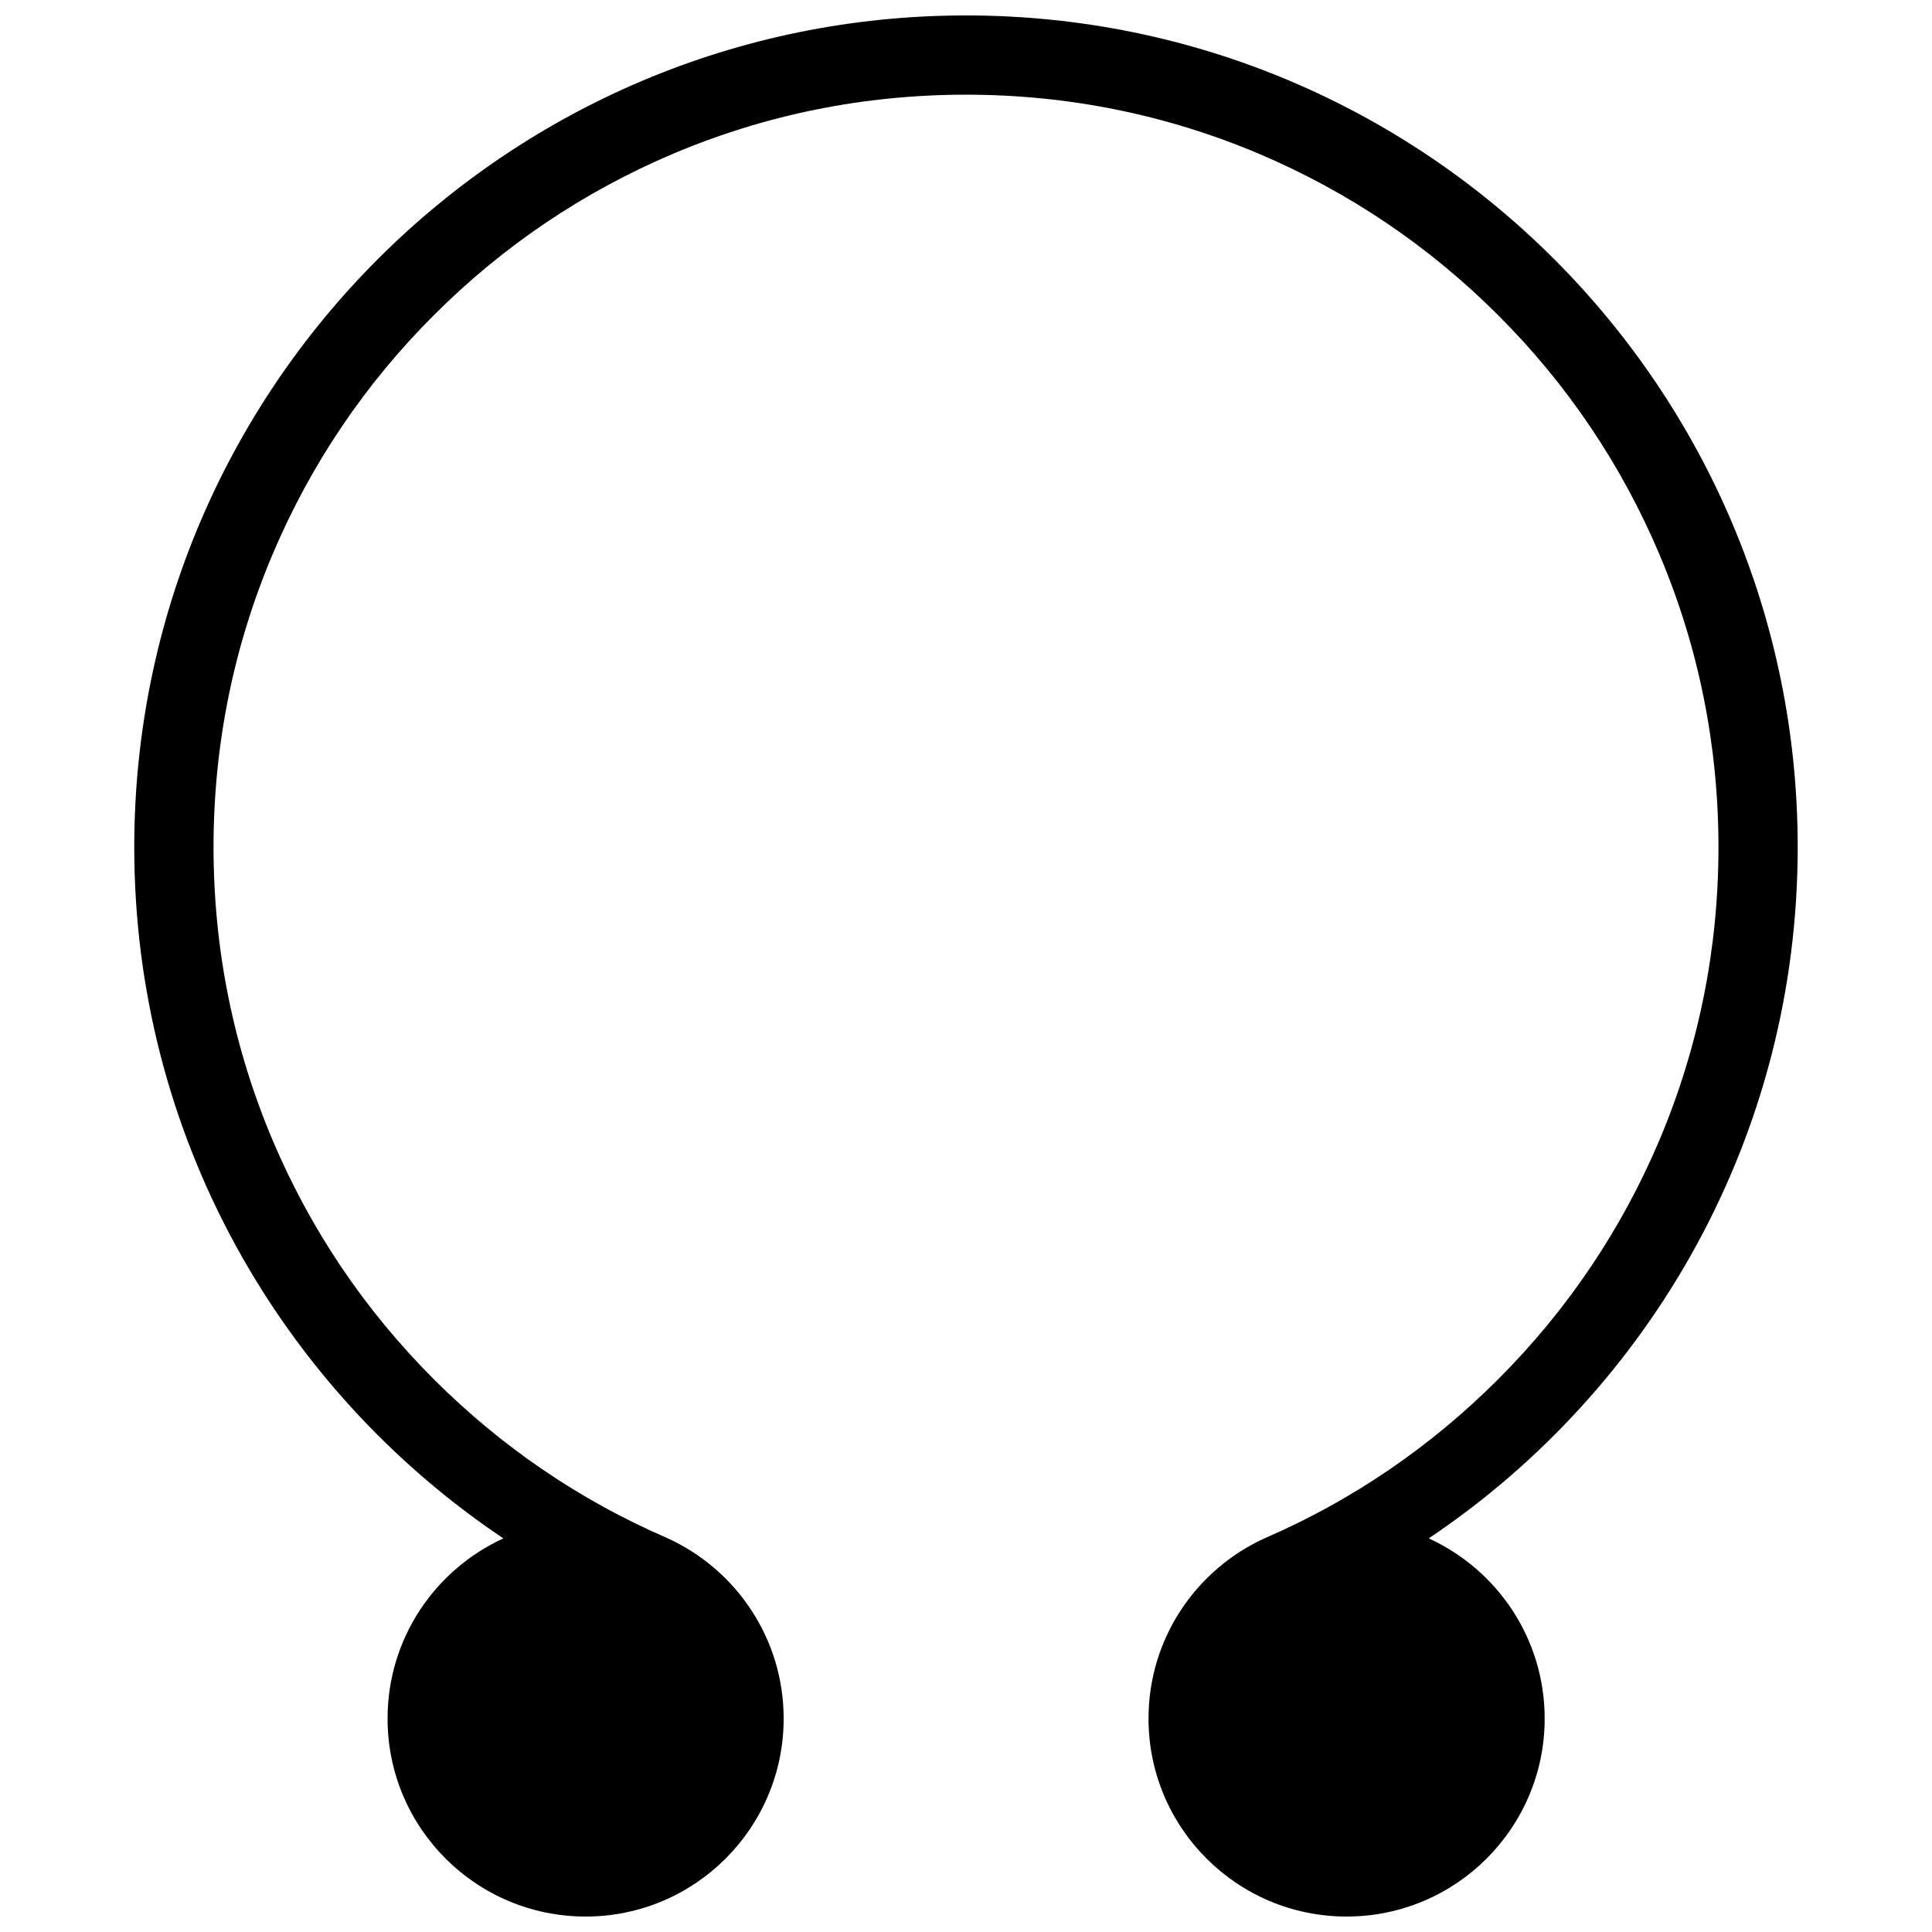 <?xml version="1.0" encoding="UTF-8"?>
<!-- Uploaded to: SVG Repo, www.svgrepo.com, Generator: SVG Repo Mixer Tools -->
<svg width="800px" height="800px" version="1.1" viewBox="144 144 512 512" xmlns="http://www.w3.org/2000/svg">
 <defs>
  <clipPath id="a">
   <path d="m179 148.09h442v503.81h-442z"/>
  </clipPath>
 </defs>
 <g clip-path="url(#a)">
  <path d="m620.41 368.51c0-121.71-98.676-220.42-220.41-220.42-121.74 0-220.42 98.707-220.42 220.42 0 76.352 38.836 143.63 97.816 183.18-18.113 8.305-30.688 26.539-30.688 47.754 0 28.969 23.492 52.461 52.492 52.461 28.969 0 52.477-23.492 52.477-52.461 0-21.309-12.715-39.637-30.949-47.879-23.094-9.992-43.848-24.137-61.746-42.035-18.328-18.328-32.688-39.637-42.742-63.375-10.395-24.602-15.652-50.707-15.652-77.645 0-26.906 5.258-53.043 15.652-77.613 10.051-23.742 24.41-45.082 42.738-63.375 18.324-18.328 39.664-32.719 63.406-42.777 24.57-10.395 50.676-15.652 77.613-15.652s53.043 5.258 77.613 15.652c23.738 10.059 45.078 24.449 63.406 42.777 18.328 18.297 32.688 39.637 42.742 63.375 10.395 24.57 15.652 50.707 15.652 77.613 0 26.938-5.258 53.043-15.652 77.645-10.055 23.738-24.414 45.047-42.742 63.375-17.898 17.898-38.652 32.074-61.73 42.066-18.219 8.242-30.918 26.539-30.918 47.848 0 28.969 23.508 52.461 52.492 52.461 28.98 0 52.492-23.492 52.492-52.461 0-21.219-12.605-39.484-30.719-47.754 58.957-39.578 97.777-106.83 97.777-183.18z"/>
 </g>
</svg>